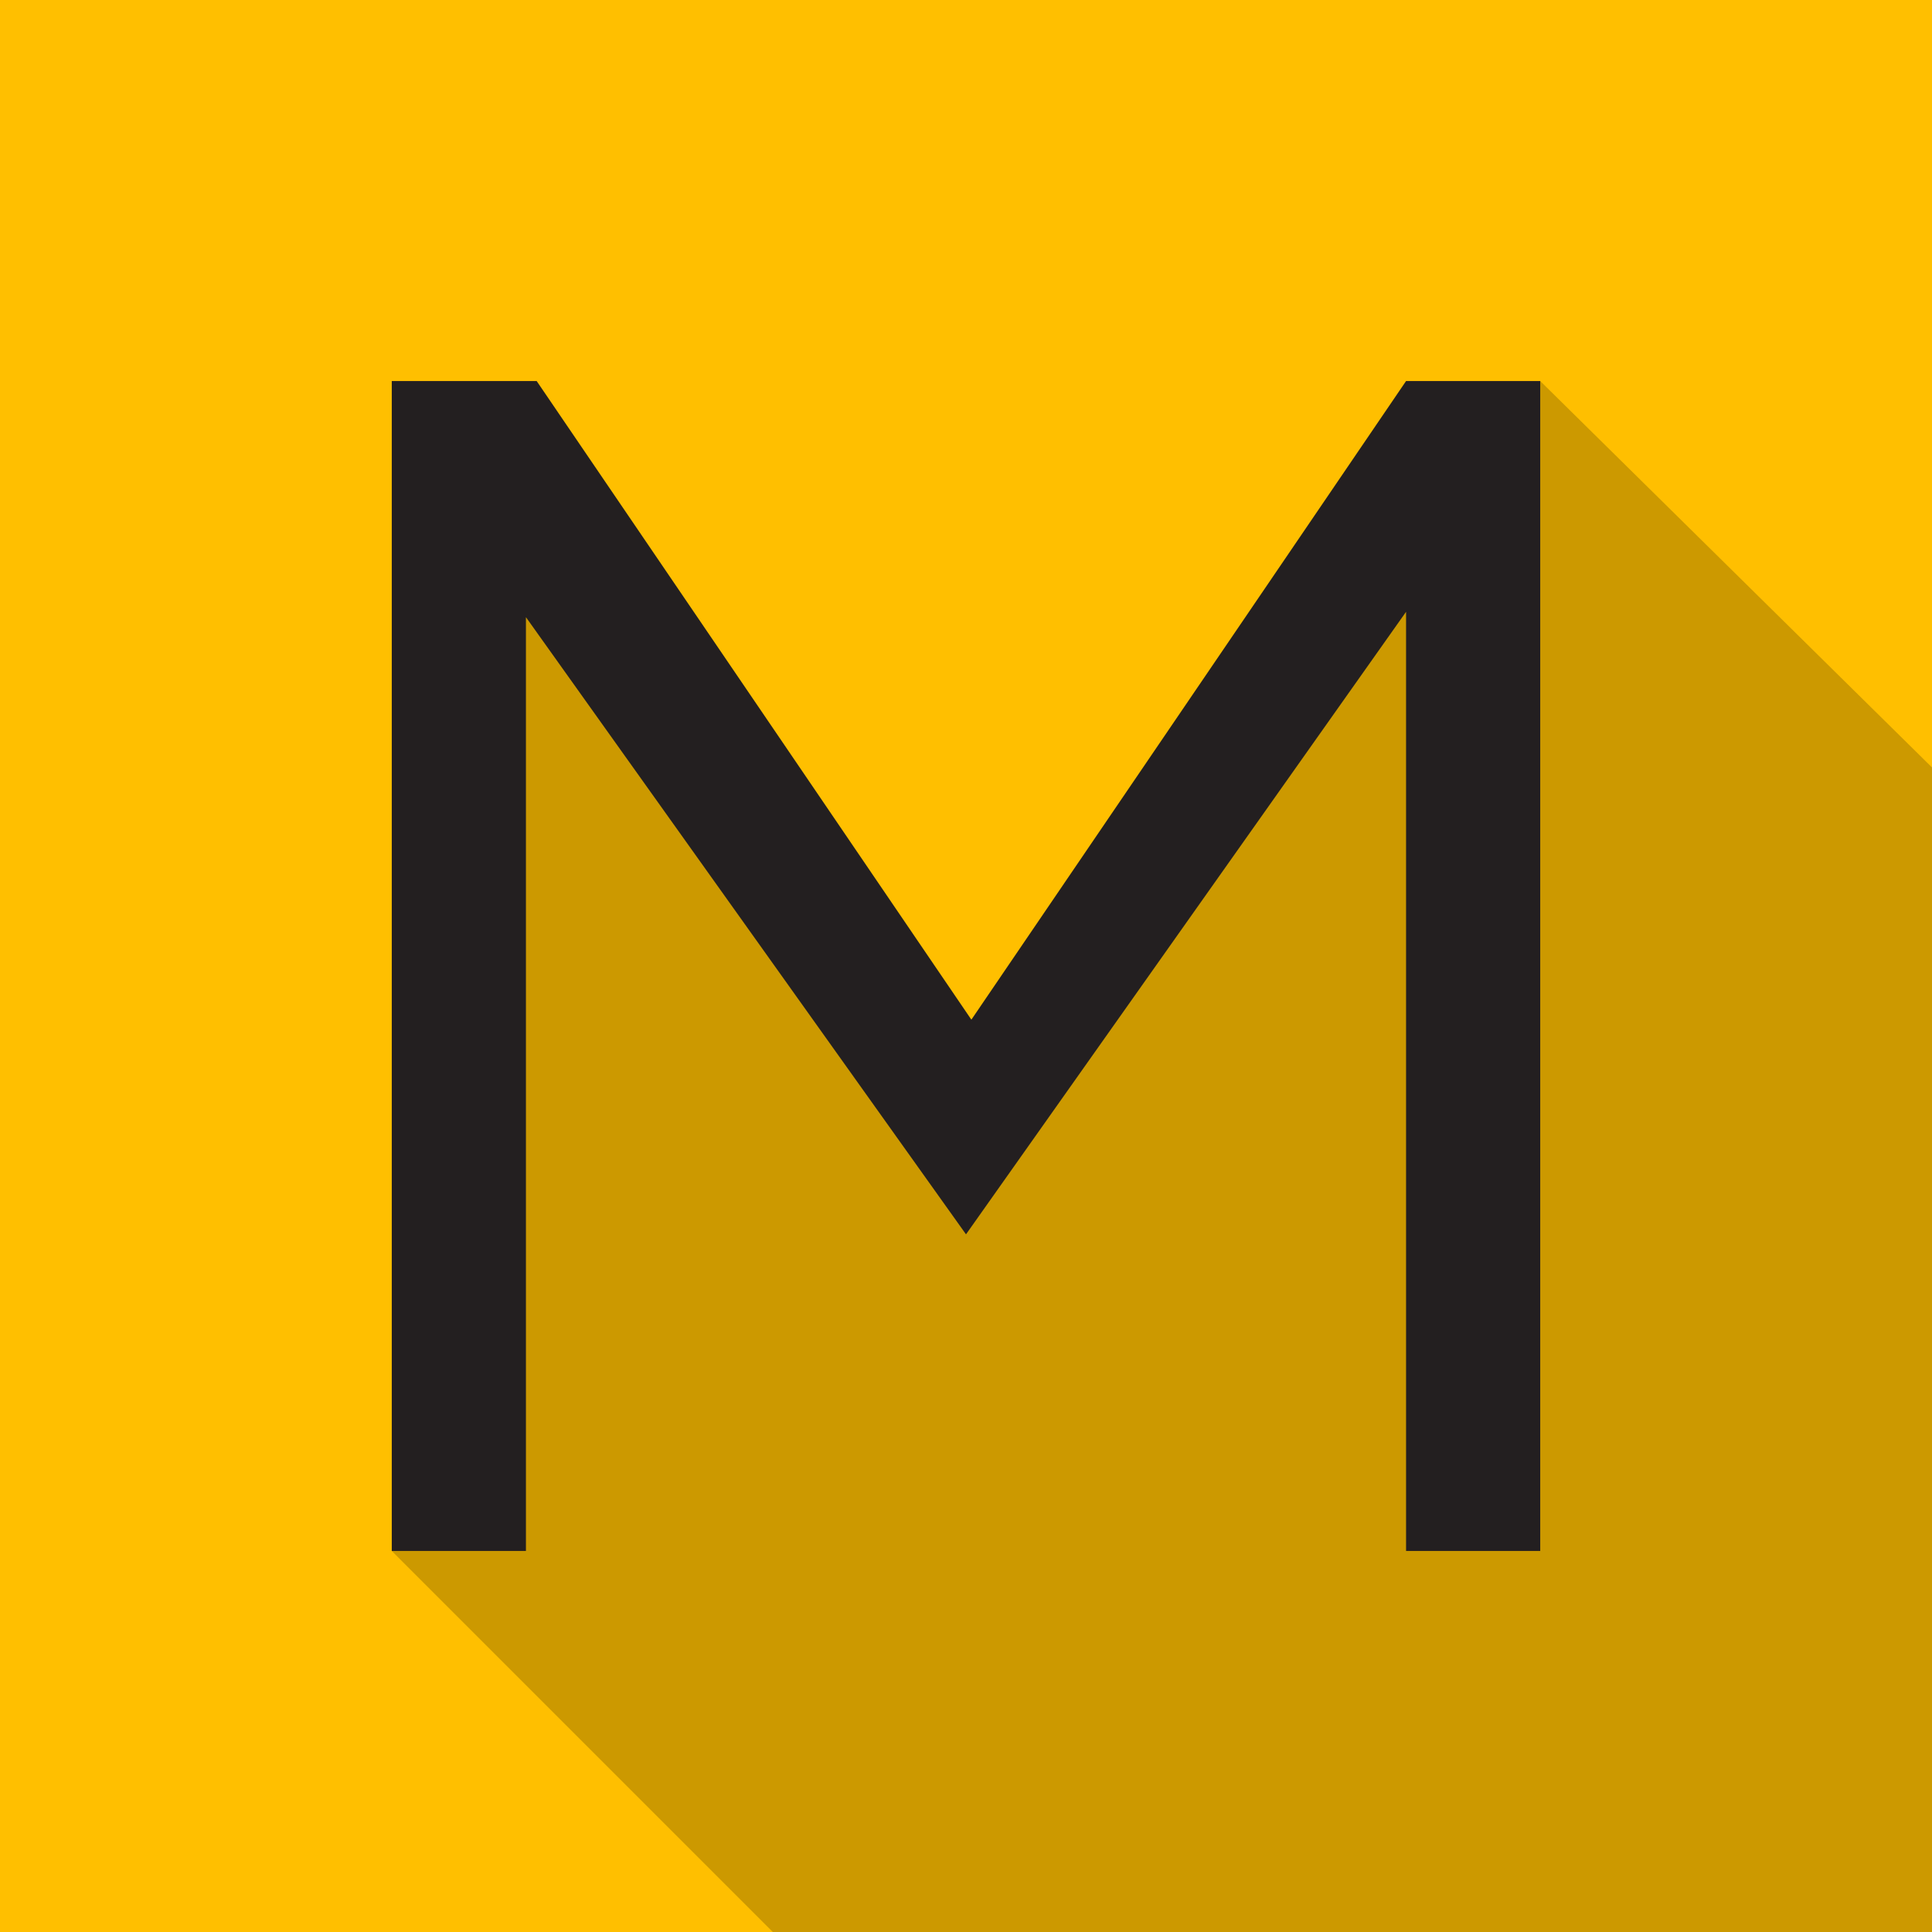 <?xml version="1.0" encoding="utf-8"?>
<!-- Generator: Adobe Illustrator 21.0.0, SVG Export Plug-In . SVG Version: 6.00 Build 0)  -->
<svg version="1.1" id="_x33_dsMax_1_" xmlns="http://www.w3.org/2000/svg" xmlns:xlink="http://www.w3.org/1999/xlink" x="0px"
	 y="0px" viewBox="0 0 36 36" style="enable-background:new 0 0 36 36;" xml:space="preserve">
<style type="text/css">
	.st0{fill:#FFBF00;}
	.st1{opacity:0.2;enable-background:new    ;}
	.st2{fill:#231F20;}
</style>
<g id="Rectangle_1_copy_28">
	<g>
		<rect class="st0" width="36" height="36"/>
	</g>
</g>
<polygon class="st1" points="36,14.3 28.7,7.1 17.8,20.8 8.8,8.7 7.3,28.9 14.4,36 36,36 "/>
<polygon class="st2" points="7.3,28.9 7.3,7.1 10,7.1 18.1,19 26.2,7.1 28.7,7.1 28.7,28.9 26.2,28.9 26.2,11.4 18,23 9.8,11.5 
	9.8,28.9 "/>
</svg>
